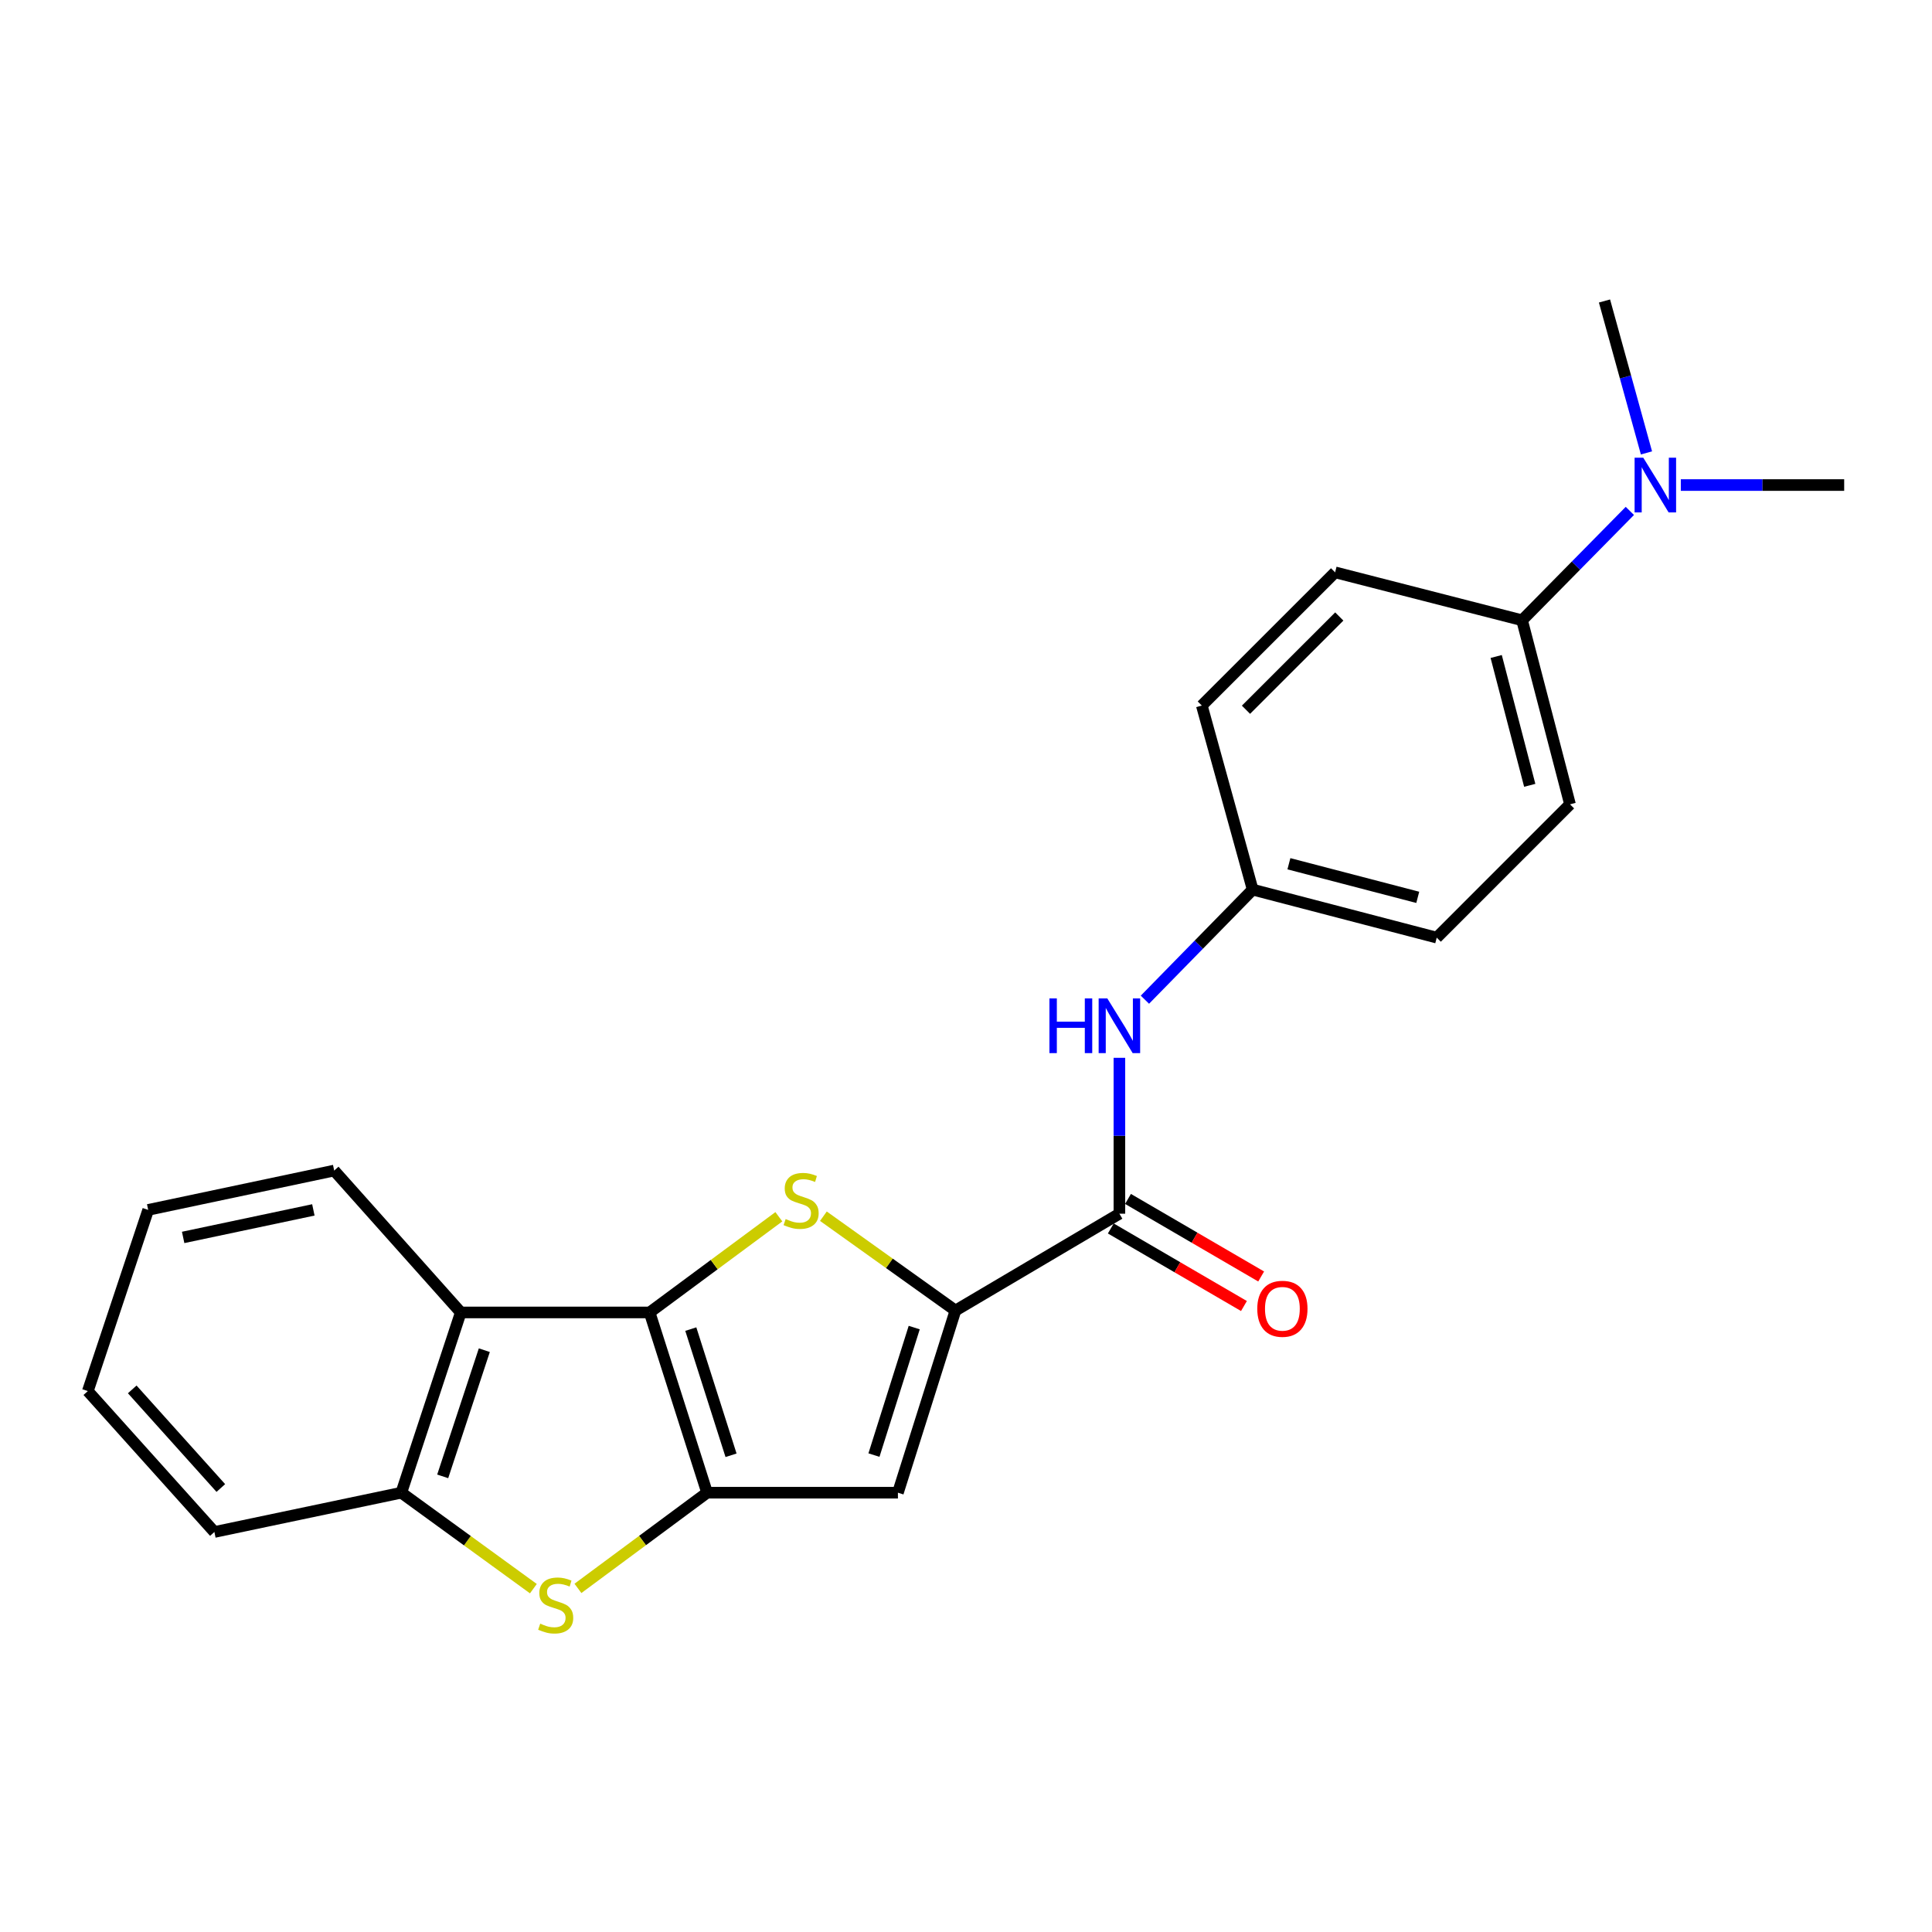 <?xml version='1.0' encoding='iso-8859-1'?>
<svg version='1.1' baseProfile='full'
              xmlns='http://www.w3.org/2000/svg'
                      xmlns:rdkit='http://www.rdkit.org/xml'
                      xmlns:xlink='http://www.w3.org/1999/xlink'
                  xml:space='preserve'
width='1000px' height='1000px' viewBox='0 0 1000 1000'>
<!-- END OF HEADER -->
<rect style='opacity:1.0;fill:#FFFFFF;stroke:none' width='1000' height='1000' x='0' y='0'> </rect>
<path class='bond-0' d='M 336.238,679.32 L 365.99,772.618' style='fill:none;fill-rule:evenodd;stroke:#000000;stroke-width:6px;stroke-linecap:butt;stroke-linejoin:miter;stroke-opacity:1' />
<path class='bond-0' d='M 357.557,687.94 L 378.384,753.248' style='fill:none;fill-rule:evenodd;stroke:#000000;stroke-width:6px;stroke-linecap:butt;stroke-linejoin:miter;stroke-opacity:1' />
<path class='bond-1' d='M 336.238,679.32 L 369.686,654.555' style='fill:none;fill-rule:evenodd;stroke:#000000;stroke-width:6px;stroke-linecap:butt;stroke-linejoin:miter;stroke-opacity:1' />
<path class='bond-1' d='M 369.686,654.555 L 403.135,629.789' style='fill:none;fill-rule:evenodd;stroke:#CCCC00;stroke-width:6px;stroke-linecap:butt;stroke-linejoin:miter;stroke-opacity:1' />
<path class='bond-5' d='M 336.238,679.32 L 238.498,679.32' style='fill:none;fill-rule:evenodd;stroke:#000000;stroke-width:6px;stroke-linecap:butt;stroke-linejoin:miter;stroke-opacity:1' />
<path class='bond-3' d='M 365.99,772.618 L 464.763,772.618' style='fill:none;fill-rule:evenodd;stroke:#000000;stroke-width:6px;stroke-linecap:butt;stroke-linejoin:miter;stroke-opacity:1' />
<path class='bond-4' d='M 365.99,772.618 L 332.566,797.381' style='fill:none;fill-rule:evenodd;stroke:#000000;stroke-width:6px;stroke-linecap:butt;stroke-linejoin:miter;stroke-opacity:1' />
<path class='bond-4' d='M 332.566,797.381 L 299.142,822.145' style='fill:none;fill-rule:evenodd;stroke:#CCCC00;stroke-width:6px;stroke-linecap:butt;stroke-linejoin:miter;stroke-opacity:1' />
<path class='bond-2' d='M 426.189,629.502 L 460.362,653.92' style='fill:none;fill-rule:evenodd;stroke:#CCCC00;stroke-width:6px;stroke-linecap:butt;stroke-linejoin:miter;stroke-opacity:1' />
<path class='bond-2' d='M 460.362,653.92 L 494.535,678.337' style='fill:none;fill-rule:evenodd;stroke:#000000;stroke-width:6px;stroke-linecap:butt;stroke-linejoin:miter;stroke-opacity:1' />
<path class='bond-6' d='M 494.535,678.337 L 579.399,628.209' style='fill:none;fill-rule:evenodd;stroke:#000000;stroke-width:6px;stroke-linecap:butt;stroke-linejoin:miter;stroke-opacity:1' />
<path class='bond-24' d='M 494.535,678.337 L 464.763,772.618' style='fill:none;fill-rule:evenodd;stroke:#000000;stroke-width:6px;stroke-linecap:butt;stroke-linejoin:miter;stroke-opacity:1' />
<path class='bond-24' d='M 473.198,687.152 L 452.357,753.148' style='fill:none;fill-rule:evenodd;stroke:#000000;stroke-width:6px;stroke-linecap:butt;stroke-linejoin:miter;stroke-opacity:1' />
<path class='bond-23' d='M 276.074,822.286 L 241.898,797.452' style='fill:none;fill-rule:evenodd;stroke:#CCCC00;stroke-width:6px;stroke-linecap:butt;stroke-linejoin:miter;stroke-opacity:1' />
<path class='bond-23' d='M 241.898,797.452 L 207.723,772.618' style='fill:none;fill-rule:evenodd;stroke:#000000;stroke-width:6px;stroke-linecap:butt;stroke-linejoin:miter;stroke-opacity:1' />
<path class='bond-7' d='M 238.498,679.32 L 207.723,772.618' style='fill:none;fill-rule:evenodd;stroke:#000000;stroke-width:6px;stroke-linecap:butt;stroke-linejoin:miter;stroke-opacity:1' />
<path class='bond-7' d='M 250.683,698.857 L 229.141,764.165' style='fill:none;fill-rule:evenodd;stroke:#000000;stroke-width:6px;stroke-linecap:butt;stroke-linejoin:miter;stroke-opacity:1' />
<path class='bond-17' d='M 238.498,679.32 L 172.977,605.878' style='fill:none;fill-rule:evenodd;stroke:#000000;stroke-width:6px;stroke-linecap:butt;stroke-linejoin:miter;stroke-opacity:1' />
<path class='bond-8' d='M 579.399,628.209 L 579.399,587.866' style='fill:none;fill-rule:evenodd;stroke:#000000;stroke-width:6px;stroke-linecap:butt;stroke-linejoin:miter;stroke-opacity:1' />
<path class='bond-8' d='M 579.399,587.866 L 579.399,547.523' style='fill:none;fill-rule:evenodd;stroke:#0000FF;stroke-width:6px;stroke-linecap:butt;stroke-linejoin:miter;stroke-opacity:1' />
<path class='bond-10' d='M 574.947,635.853 L 609.408,655.925' style='fill:none;fill-rule:evenodd;stroke:#000000;stroke-width:6px;stroke-linecap:butt;stroke-linejoin:miter;stroke-opacity:1' />
<path class='bond-10' d='M 609.408,655.925 L 643.869,675.996' style='fill:none;fill-rule:evenodd;stroke:#FF0000;stroke-width:6px;stroke-linecap:butt;stroke-linejoin:miter;stroke-opacity:1' />
<path class='bond-10' d='M 583.851,620.565 L 618.313,640.636' style='fill:none;fill-rule:evenodd;stroke:#000000;stroke-width:6px;stroke-linecap:butt;stroke-linejoin:miter;stroke-opacity:1' />
<path class='bond-10' d='M 618.313,640.636 L 652.774,660.707' style='fill:none;fill-rule:evenodd;stroke:#FF0000;stroke-width:6px;stroke-linecap:butt;stroke-linejoin:miter;stroke-opacity:1' />
<path class='bond-18' d='M 207.723,772.618 L 110.965,792.954' style='fill:none;fill-rule:evenodd;stroke:#000000;stroke-width:6px;stroke-linecap:butt;stroke-linejoin:miter;stroke-opacity:1' />
<path class='bond-12' d='M 592.604,517.442 L 620.492,488.954' style='fill:none;fill-rule:evenodd;stroke:#0000FF;stroke-width:6px;stroke-linecap:butt;stroke-linejoin:miter;stroke-opacity:1' />
<path class='bond-12' d='M 620.492,488.954 L 648.38,460.466' style='fill:none;fill-rule:evenodd;stroke:#000000;stroke-width:6px;stroke-linecap:butt;stroke-linejoin:miter;stroke-opacity:1' />
<path class='bond-9' d='M 787.825,321.051 L 812.633,416.314' style='fill:none;fill-rule:evenodd;stroke:#000000;stroke-width:6px;stroke-linecap:butt;stroke-linejoin:miter;stroke-opacity:1' />
<path class='bond-9' d='M 774.425,339.799 L 791.791,406.483' style='fill:none;fill-rule:evenodd;stroke:#000000;stroke-width:6px;stroke-linecap:butt;stroke-linejoin:miter;stroke-opacity:1' />
<path class='bond-11' d='M 787.825,321.051 L 815.717,292.749' style='fill:none;fill-rule:evenodd;stroke:#000000;stroke-width:6px;stroke-linecap:butt;stroke-linejoin:miter;stroke-opacity:1' />
<path class='bond-11' d='M 815.717,292.749 L 843.608,264.448' style='fill:none;fill-rule:evenodd;stroke:#0000FF;stroke-width:6px;stroke-linecap:butt;stroke-linejoin:miter;stroke-opacity:1' />
<path class='bond-26' d='M 787.825,321.051 L 691.048,296.242' style='fill:none;fill-rule:evenodd;stroke:#000000;stroke-width:6px;stroke-linecap:butt;stroke-linejoin:miter;stroke-opacity:1' />
<path class='bond-19' d='M 869.989,251.058 L 912.267,251.058' style='fill:none;fill-rule:evenodd;stroke:#0000FF;stroke-width:6px;stroke-linecap:butt;stroke-linejoin:miter;stroke-opacity:1' />
<path class='bond-19' d='M 912.267,251.058 L 954.545,251.058' style='fill:none;fill-rule:evenodd;stroke:#000000;stroke-width:6px;stroke-linecap:butt;stroke-linejoin:miter;stroke-opacity:1' />
<path class='bond-20' d='M 852.21,234.427 L 841.346,195.111' style='fill:none;fill-rule:evenodd;stroke:#0000FF;stroke-width:6px;stroke-linecap:butt;stroke-linejoin:miter;stroke-opacity:1' />
<path class='bond-20' d='M 841.346,195.111 L 830.483,155.794' style='fill:none;fill-rule:evenodd;stroke:#000000;stroke-width:6px;stroke-linecap:butt;stroke-linejoin:miter;stroke-opacity:1' />
<path class='bond-15' d='M 648.38,460.466 L 622.057,365.193' style='fill:none;fill-rule:evenodd;stroke:#000000;stroke-width:6px;stroke-linecap:butt;stroke-linejoin:miter;stroke-opacity:1' />
<path class='bond-16' d='M 648.38,460.466 L 743.653,485.314' style='fill:none;fill-rule:evenodd;stroke:#000000;stroke-width:6px;stroke-linecap:butt;stroke-linejoin:miter;stroke-opacity:1' />
<path class='bond-16' d='M 667.136,447.074 L 733.827,464.467' style='fill:none;fill-rule:evenodd;stroke:#000000;stroke-width:6px;stroke-linecap:butt;stroke-linejoin:miter;stroke-opacity:1' />
<path class='bond-13' d='M 691.048,296.242 L 622.057,365.193' style='fill:none;fill-rule:evenodd;stroke:#000000;stroke-width:6px;stroke-linecap:butt;stroke-linejoin:miter;stroke-opacity:1' />
<path class='bond-13' d='M 693.206,319.099 L 644.913,367.364' style='fill:none;fill-rule:evenodd;stroke:#000000;stroke-width:6px;stroke-linecap:butt;stroke-linejoin:miter;stroke-opacity:1' />
<path class='bond-14' d='M 812.633,416.314 L 743.653,485.314' style='fill:none;fill-rule:evenodd;stroke:#000000;stroke-width:6px;stroke-linecap:butt;stroke-linejoin:miter;stroke-opacity:1' />
<path class='bond-21' d='M 172.977,605.878 L 76.701,626.234' style='fill:none;fill-rule:evenodd;stroke:#000000;stroke-width:6px;stroke-linecap:butt;stroke-linejoin:miter;stroke-opacity:1' />
<path class='bond-21' d='M 162.195,626.241 L 94.802,640.49' style='fill:none;fill-rule:evenodd;stroke:#000000;stroke-width:6px;stroke-linecap:butt;stroke-linejoin:miter;stroke-opacity:1' />
<path class='bond-25' d='M 110.965,792.954 L 45.455,720.032' style='fill:none;fill-rule:evenodd;stroke:#000000;stroke-width:6px;stroke-linecap:butt;stroke-linejoin:miter;stroke-opacity:1' />
<path class='bond-25' d='M 114.3,770.192 L 68.442,719.147' style='fill:none;fill-rule:evenodd;stroke:#000000;stroke-width:6px;stroke-linecap:butt;stroke-linejoin:miter;stroke-opacity:1' />
<path class='bond-22' d='M 76.701,626.234 L 45.455,720.032' style='fill:none;fill-rule:evenodd;stroke:#000000;stroke-width:6px;stroke-linecap:butt;stroke-linejoin:miter;stroke-opacity:1' />
<path  class='atom-2' d='M 406.654 630.98
Q 406.974 631.1, 408.294 631.66
Q 409.614 632.22, 411.054 632.58
Q 412.534 632.9, 413.974 632.9
Q 416.654 632.9, 418.214 631.62
Q 419.774 630.3, 419.774 628.02
Q 419.774 626.46, 418.974 625.5
Q 418.214 624.54, 417.014 624.02
Q 415.814 623.5, 413.814 622.9
Q 411.294 622.14, 409.774 621.42
Q 408.294 620.7, 407.214 619.18
Q 406.174 617.66, 406.174 615.1
Q 406.174 611.54, 408.574 609.34
Q 411.014 607.14, 415.814 607.14
Q 419.094 607.14, 422.814 608.7
L 421.894 611.78
Q 418.494 610.38, 415.934 610.38
Q 413.174 610.38, 411.654 611.54
Q 410.134 612.66, 410.174 614.62
Q 410.174 616.14, 410.934 617.06
Q 411.734 617.98, 412.854 618.5
Q 414.014 619.02, 415.934 619.62
Q 418.494 620.42, 420.014 621.22
Q 421.534 622.02, 422.614 623.66
Q 423.734 625.26, 423.734 628.02
Q 423.734 631.94, 421.094 634.06
Q 418.494 636.14, 414.134 636.14
Q 411.614 636.14, 409.694 635.58
Q 407.814 635.06, 405.574 634.14
L 406.654 630.98
' fill='#CCCC00'/>
<path  class='atom-5' d='M 279.623 840.398
Q 279.943 840.518, 281.263 841.078
Q 282.583 841.638, 284.023 841.998
Q 285.503 842.318, 286.943 842.318
Q 289.623 842.318, 291.183 841.038
Q 292.743 839.718, 292.743 837.438
Q 292.743 835.878, 291.943 834.918
Q 291.183 833.958, 289.983 833.438
Q 288.783 832.918, 286.783 832.318
Q 284.263 831.558, 282.743 830.838
Q 281.263 830.118, 280.183 828.598
Q 279.143 827.078, 279.143 824.518
Q 279.143 820.958, 281.543 818.758
Q 283.983 816.558, 288.783 816.558
Q 292.063 816.558, 295.783 818.118
L 294.863 821.198
Q 291.463 819.798, 288.903 819.798
Q 286.143 819.798, 284.623 820.958
Q 283.103 822.078, 283.143 824.038
Q 283.143 825.558, 283.903 826.478
Q 284.703 827.398, 285.823 827.918
Q 286.983 828.438, 288.903 829.038
Q 291.463 829.838, 292.983 830.638
Q 294.503 831.438, 295.583 833.078
Q 296.703 834.678, 296.703 837.438
Q 296.703 841.358, 294.063 843.478
Q 291.463 845.558, 287.103 845.558
Q 284.583 845.558, 282.663 844.998
Q 280.783 844.478, 278.543 843.558
L 279.623 840.398
' fill='#CCCC00'/>
<path  class='atom-9' d='M 543.179 516.771
L 547.019 516.771
L 547.019 528.811
L 561.499 528.811
L 561.499 516.771
L 565.339 516.771
L 565.339 545.091
L 561.499 545.091
L 561.499 532.011
L 547.019 532.011
L 547.019 545.091
L 543.179 545.091
L 543.179 516.771
' fill='#0000FF'/>
<path  class='atom-9' d='M 573.139 516.771
L 582.419 531.771
Q 583.339 533.251, 584.819 535.931
Q 586.299 538.611, 586.379 538.771
L 586.379 516.771
L 590.139 516.771
L 590.139 545.091
L 586.259 545.091
L 576.299 528.691
Q 575.139 526.771, 573.899 524.571
Q 572.699 522.371, 572.339 521.691
L 572.339 545.091
L 568.659 545.091
L 568.659 516.771
L 573.139 516.771
' fill='#0000FF'/>
<path  class='atom-11' d='M 650.762 677.425
Q 650.762 670.625, 654.122 666.825
Q 657.482 663.025, 663.762 663.025
Q 670.042 663.025, 673.402 666.825
Q 676.762 670.625, 676.762 677.425
Q 676.762 684.305, 673.362 688.225
Q 669.962 692.105, 663.762 692.105
Q 657.522 692.105, 654.122 688.225
Q 650.762 684.345, 650.762 677.425
M 663.762 688.905
Q 668.082 688.905, 670.402 686.025
Q 672.762 683.105, 672.762 677.425
Q 672.762 671.865, 670.402 669.065
Q 668.082 666.225, 663.762 666.225
Q 659.442 666.225, 657.082 669.025
Q 654.762 671.825, 654.762 677.425
Q 654.762 683.145, 657.082 686.025
Q 659.442 688.905, 663.762 688.905
' fill='#FF0000'/>
<path  class='atom-12' d='M 850.545 236.898
L 859.825 251.898
Q 860.745 253.378, 862.225 256.058
Q 863.705 258.738, 863.785 258.898
L 863.785 236.898
L 867.545 236.898
L 867.545 265.218
L 863.665 265.218
L 853.705 248.818
Q 852.545 246.898, 851.305 244.698
Q 850.105 242.498, 849.745 241.818
L 849.745 265.218
L 846.065 265.218
L 846.065 236.898
L 850.545 236.898
' fill='#0000FF'/>
</svg>
